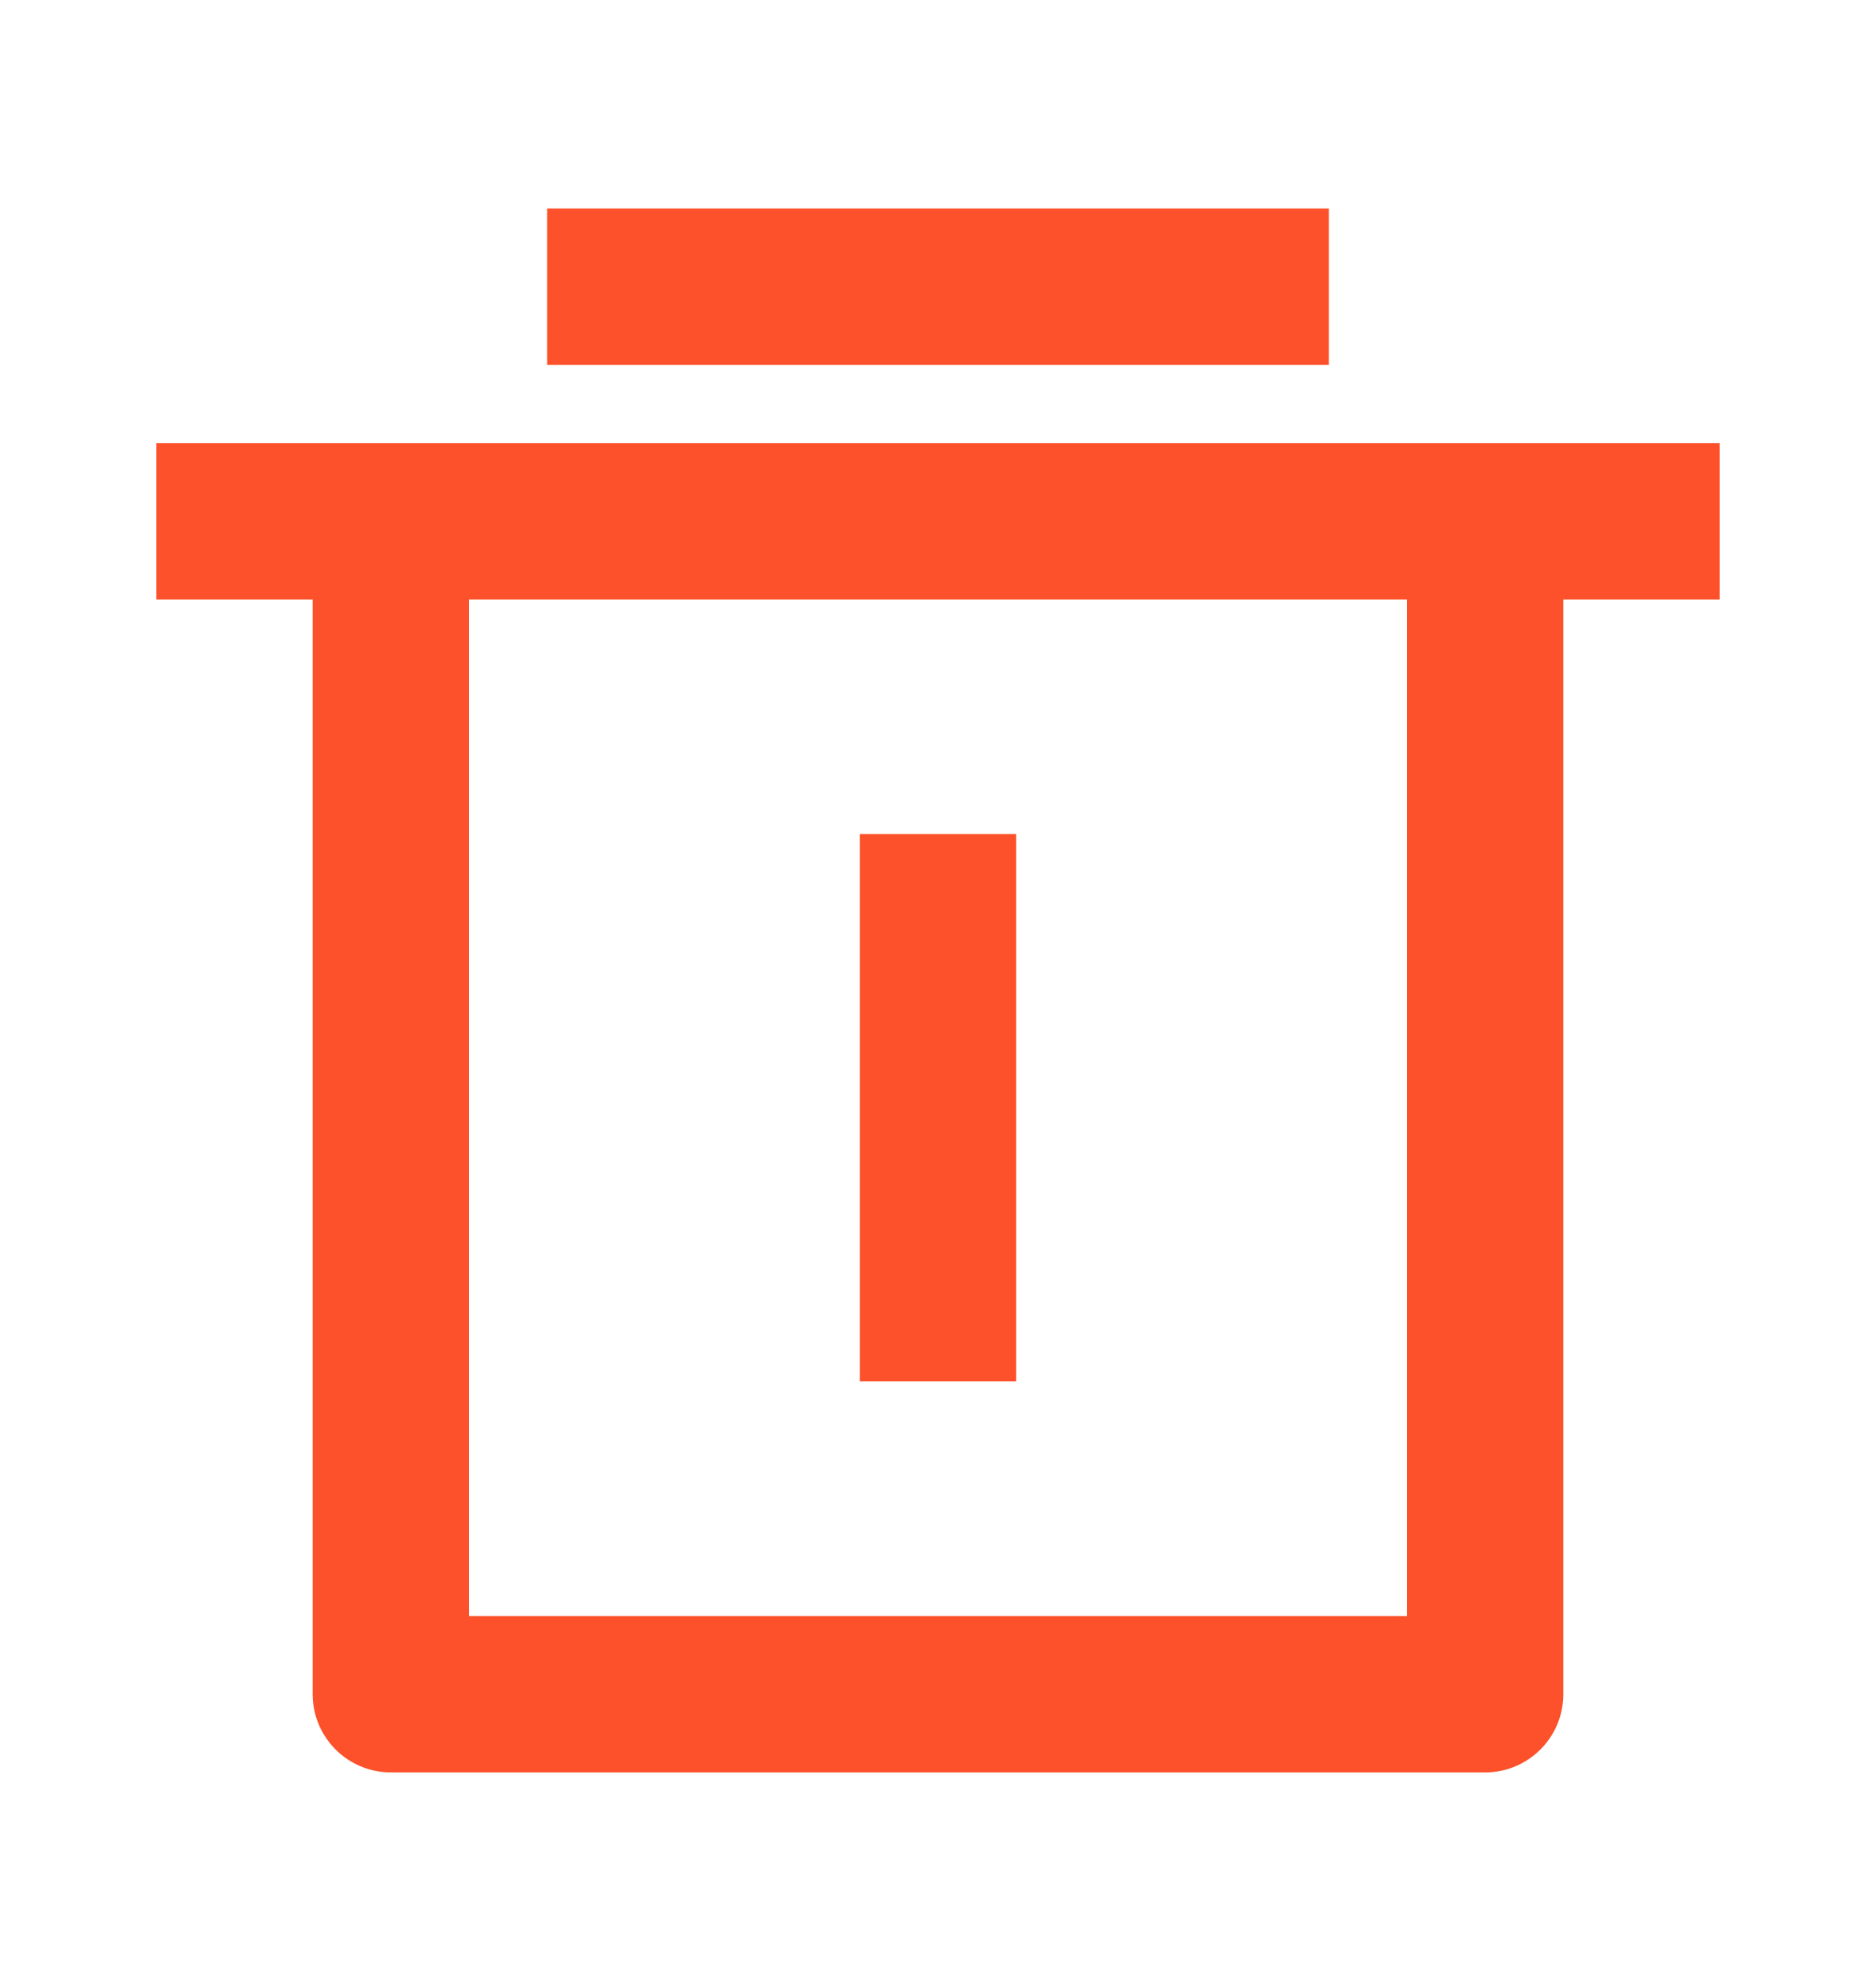 <svg width="18" height="19" viewBox="0 0 18 19" fill="none" xmlns="http://www.w3.org/2000/svg">
<path d="M15 5.75V16.25C15 16.664 14.664 17 14.25 17H3.75C3.336 17 3 16.664 3 16.25V5.75H1.5V4.25H16.5V5.75H15ZM4.5 5.75V15.5H13.5V5.75H4.5ZM5.25 2H12.75V3.5H5.25V2ZM8.25 8H9.75V13.25H8.25V8Z" fill="#FC512A"/>
</svg>
